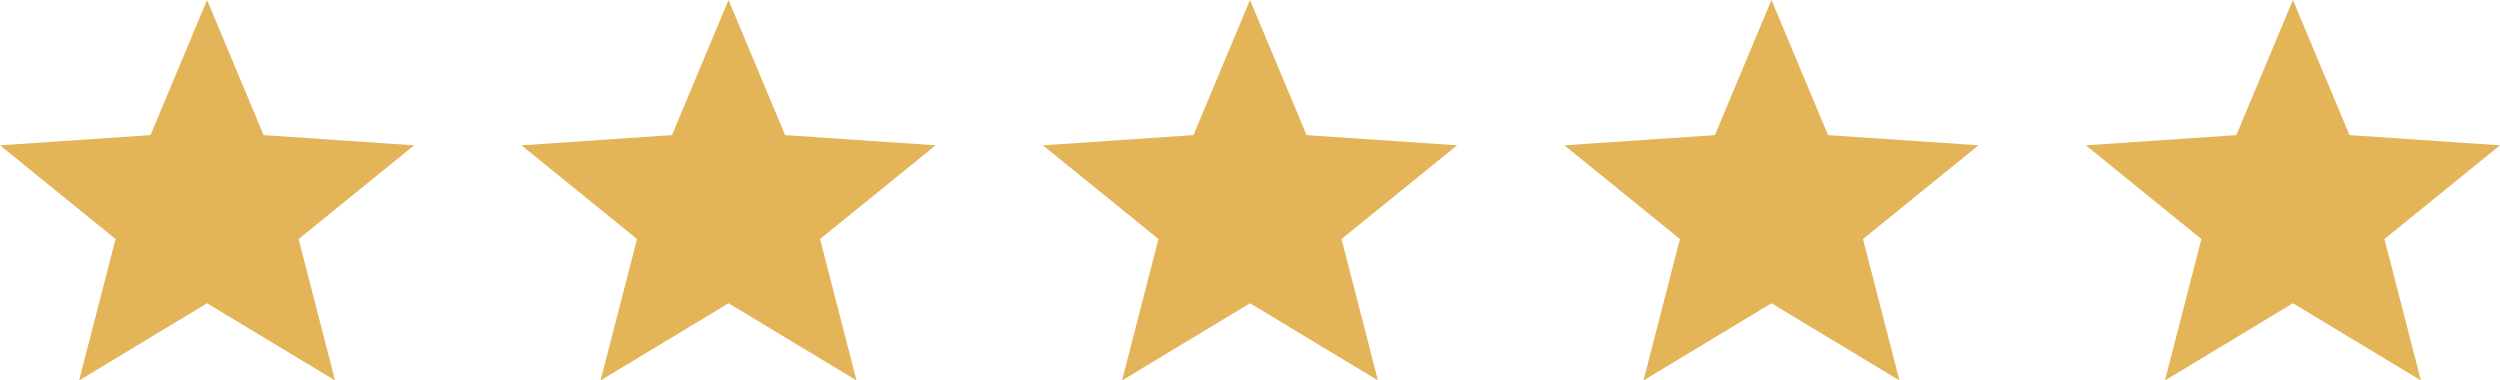 <?xml version="1.0" encoding="UTF-8"?> <svg xmlns="http://www.w3.org/2000/svg" width="92" height="14" viewBox="0 0 92 14" fill="none"><path d="M7.62 0L9.702 4.972L15.241 5.348L10.989 8.796L12.33 14L7.62 11.16L2.911 14L4.252 8.796L0 5.348L5.539 4.972L7.62 0Z" fill="#E4B459"></path><path d="M26.81 0L28.892 4.972L34.431 5.348L30.178 8.796L31.52 14L26.81 11.16L22.101 14L23.442 8.796L19.19 5.348L24.728 4.972L26.81 0Z" fill="#E4B459"></path><path d="M46 0L48.082 4.972L53.62 5.348L49.368 8.796L50.709 14L46 11.16L41.29 14L42.632 8.796L38.379 5.348L43.918 4.972L46 0Z" fill="#E4B459"></path><path d="M65.19 0L67.272 4.972L72.81 5.348L68.558 8.796L69.899 14L65.19 11.16L60.48 14L61.822 8.796L57.569 5.348L63.108 4.972L65.19 0Z" fill="#E4B459"></path><path d="M84.38 0L86.462 4.972L92 5.348L87.748 8.796L89.089 14L84.38 11.16L79.67 14L81.011 8.796L76.759 5.348L82.298 4.972L84.38 0Z" fill="#E4B459"></path></svg> 